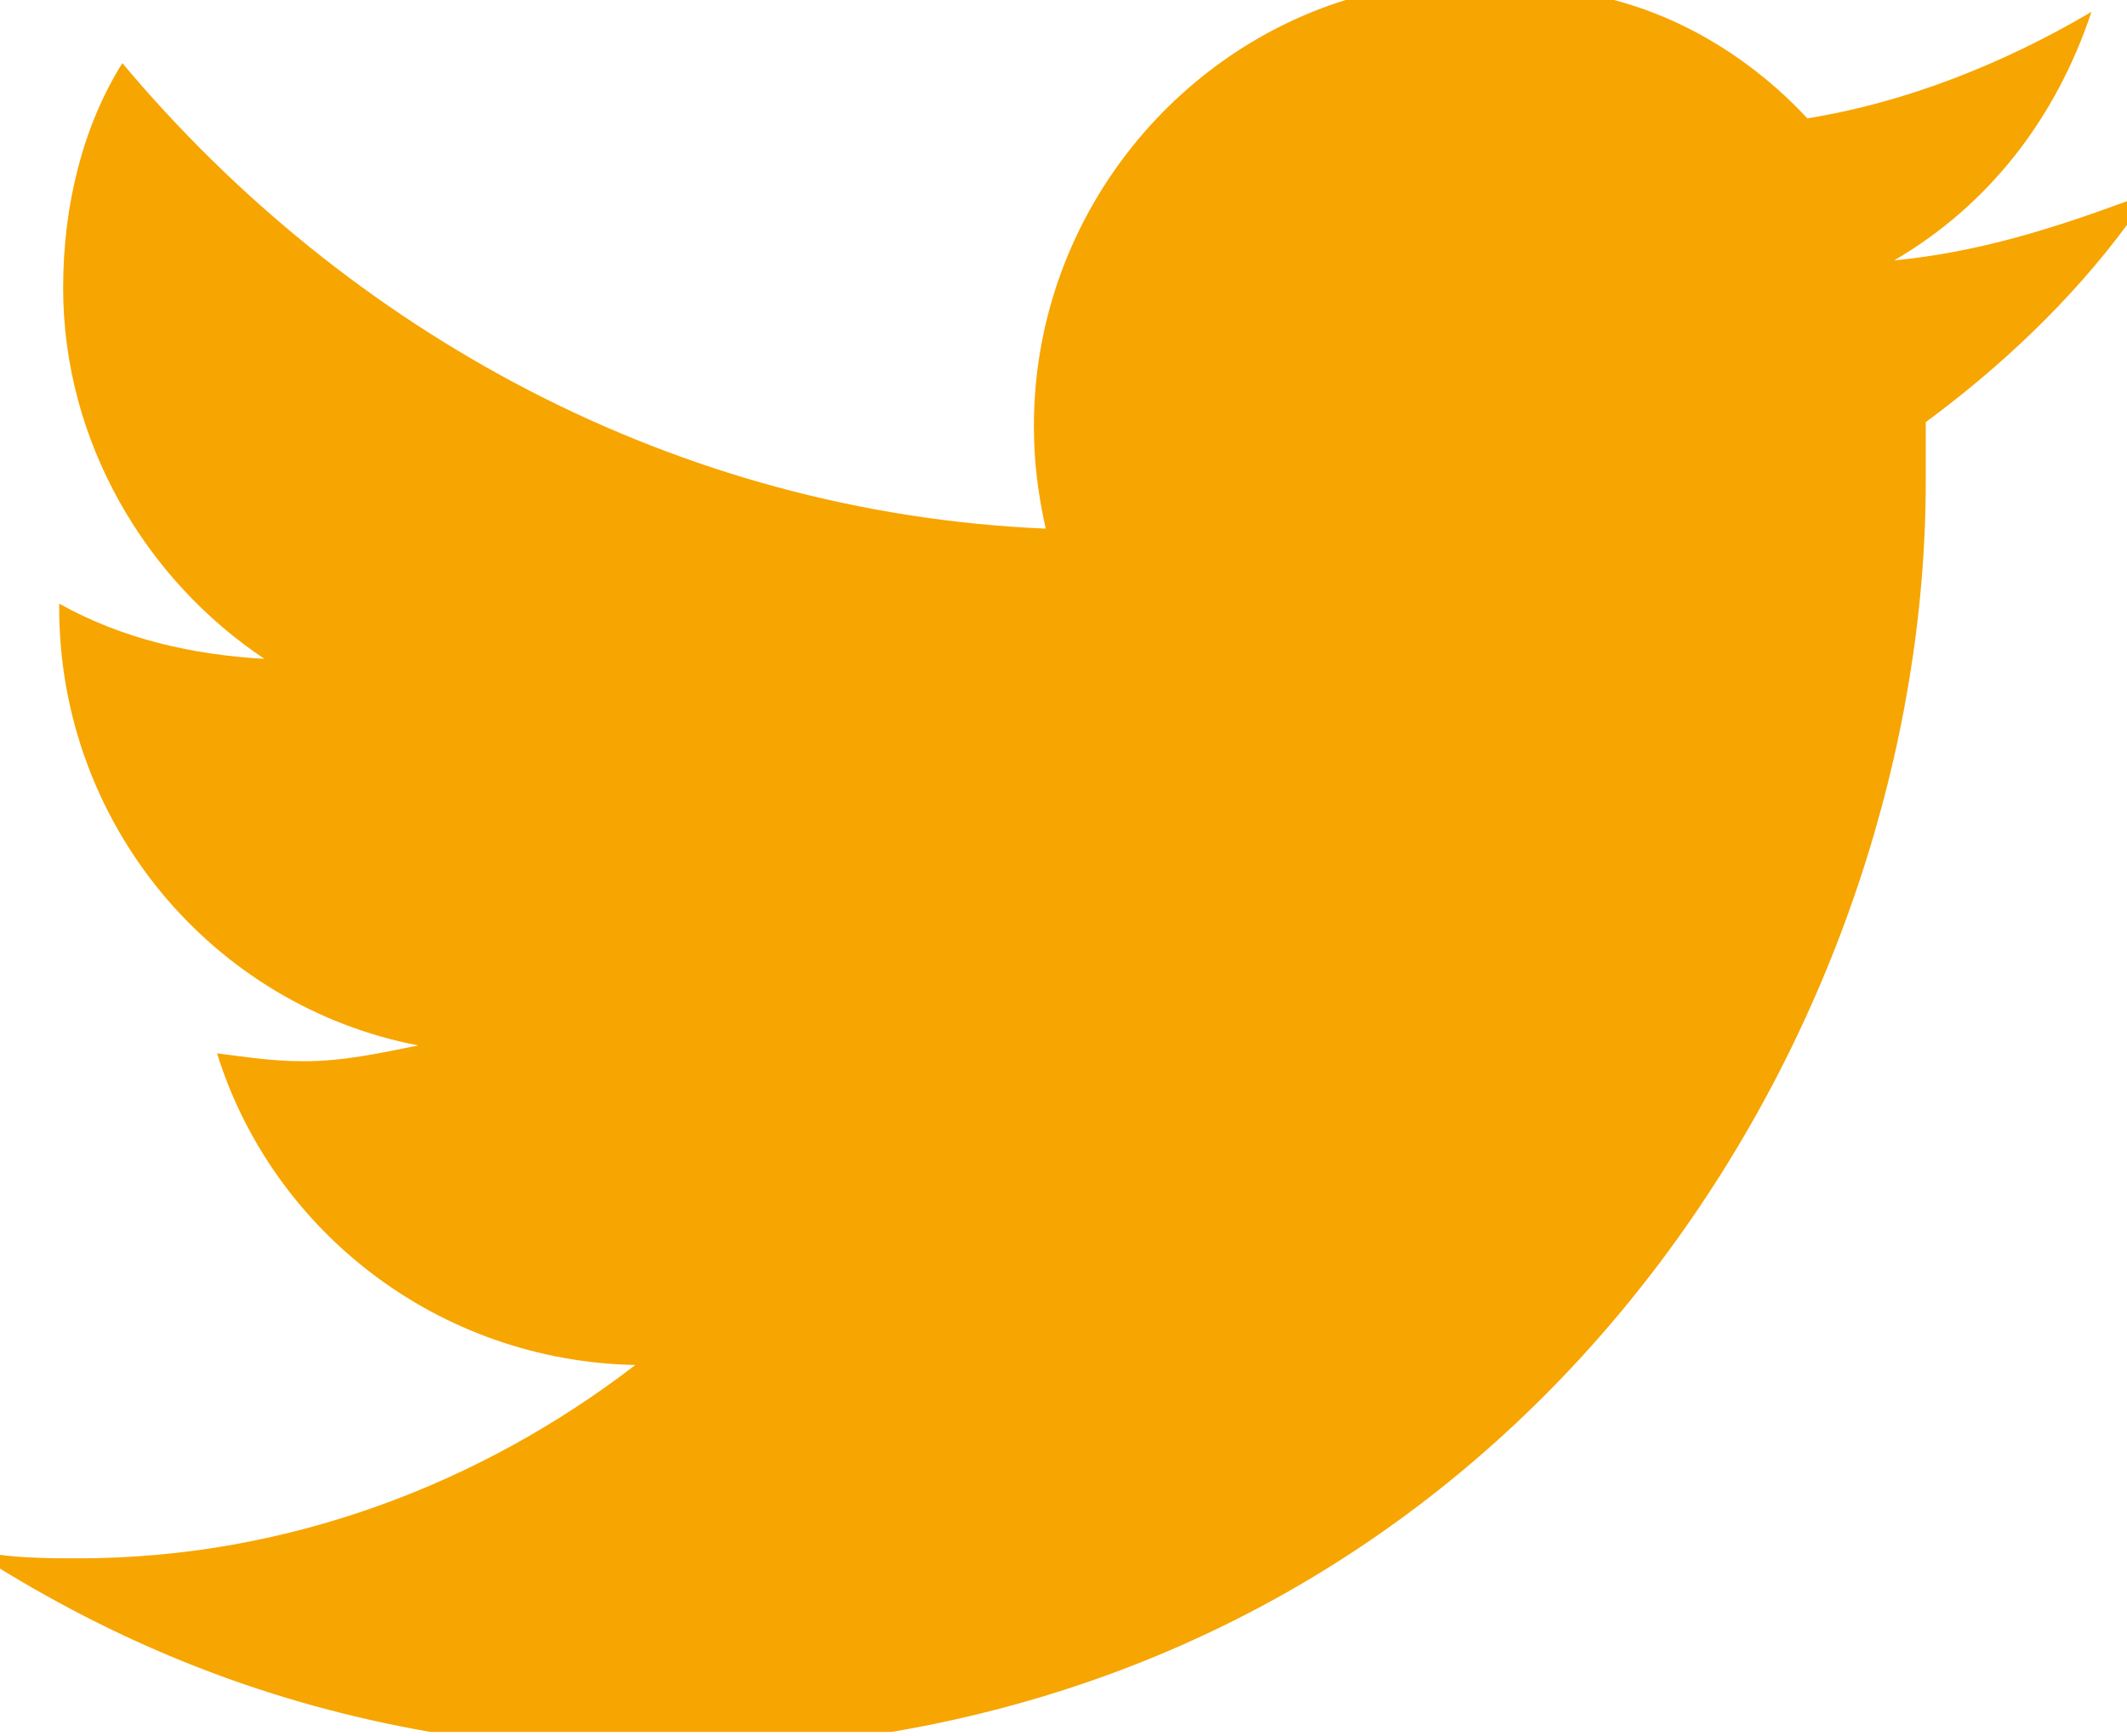 <?xml version="1.0" encoding="utf-8"?>
<!-- Generator: Adobe Illustrator 25.4.1, SVG Export Plug-In . SVG Version: 6.00 Build 0)  -->
<svg version="1.2" baseProfile="tiny" id="twitter" xmlns="http://www.w3.org/2000/svg" xmlns:xlink="http://www.w3.org/1999/xlink"
	 x="0px" y="0px" viewBox="0 0 53.9 44" overflow="visible" xml:space="preserve">
<path fill="#F7A501" d="M53.9,5.7V5.1C52,5.8,50.1,6.4,48,6.6c2.4-1.4,4.1-3.6,5-6.3c-2.2,1.3-4.7,2.3-7.2,2.7c-1.3-1.4-3-2.5-4.9-3
	h-6.8c-4.5,1.4-7.9,5.7-7.9,10.8c0,0.9,0.1,1.7,0.3,2.6C17.1,13,8.8,8.4,3.1,1.6c-1,1.6-1.5,3.6-1.5,5.7c0,3.9,2.1,7.4,5.1,9.4
	c-1.8-0.1-3.6-0.5-5.2-1.4v0.1c0,5.5,3.9,10.1,9.1,11.1c-1,0.2-1.9,0.4-2.9,0.4c-0.8,0-1.4-0.1-2.2-0.2c1.4,4.5,5.6,7.8,10.6,7.9
	c-3.9,3-8.8,4.9-14.1,4.9c-0.6,0-1.4,0-2.1-0.1v0.3c3.4,2.1,7,3.5,11,4.2h11.7c17-2.9,26.2-18.3,26.2-31.7c0-0.4,0-1,0-1.5
	C50.7,9.3,52.5,7.6,53.9,5.7z"/>
</svg>
